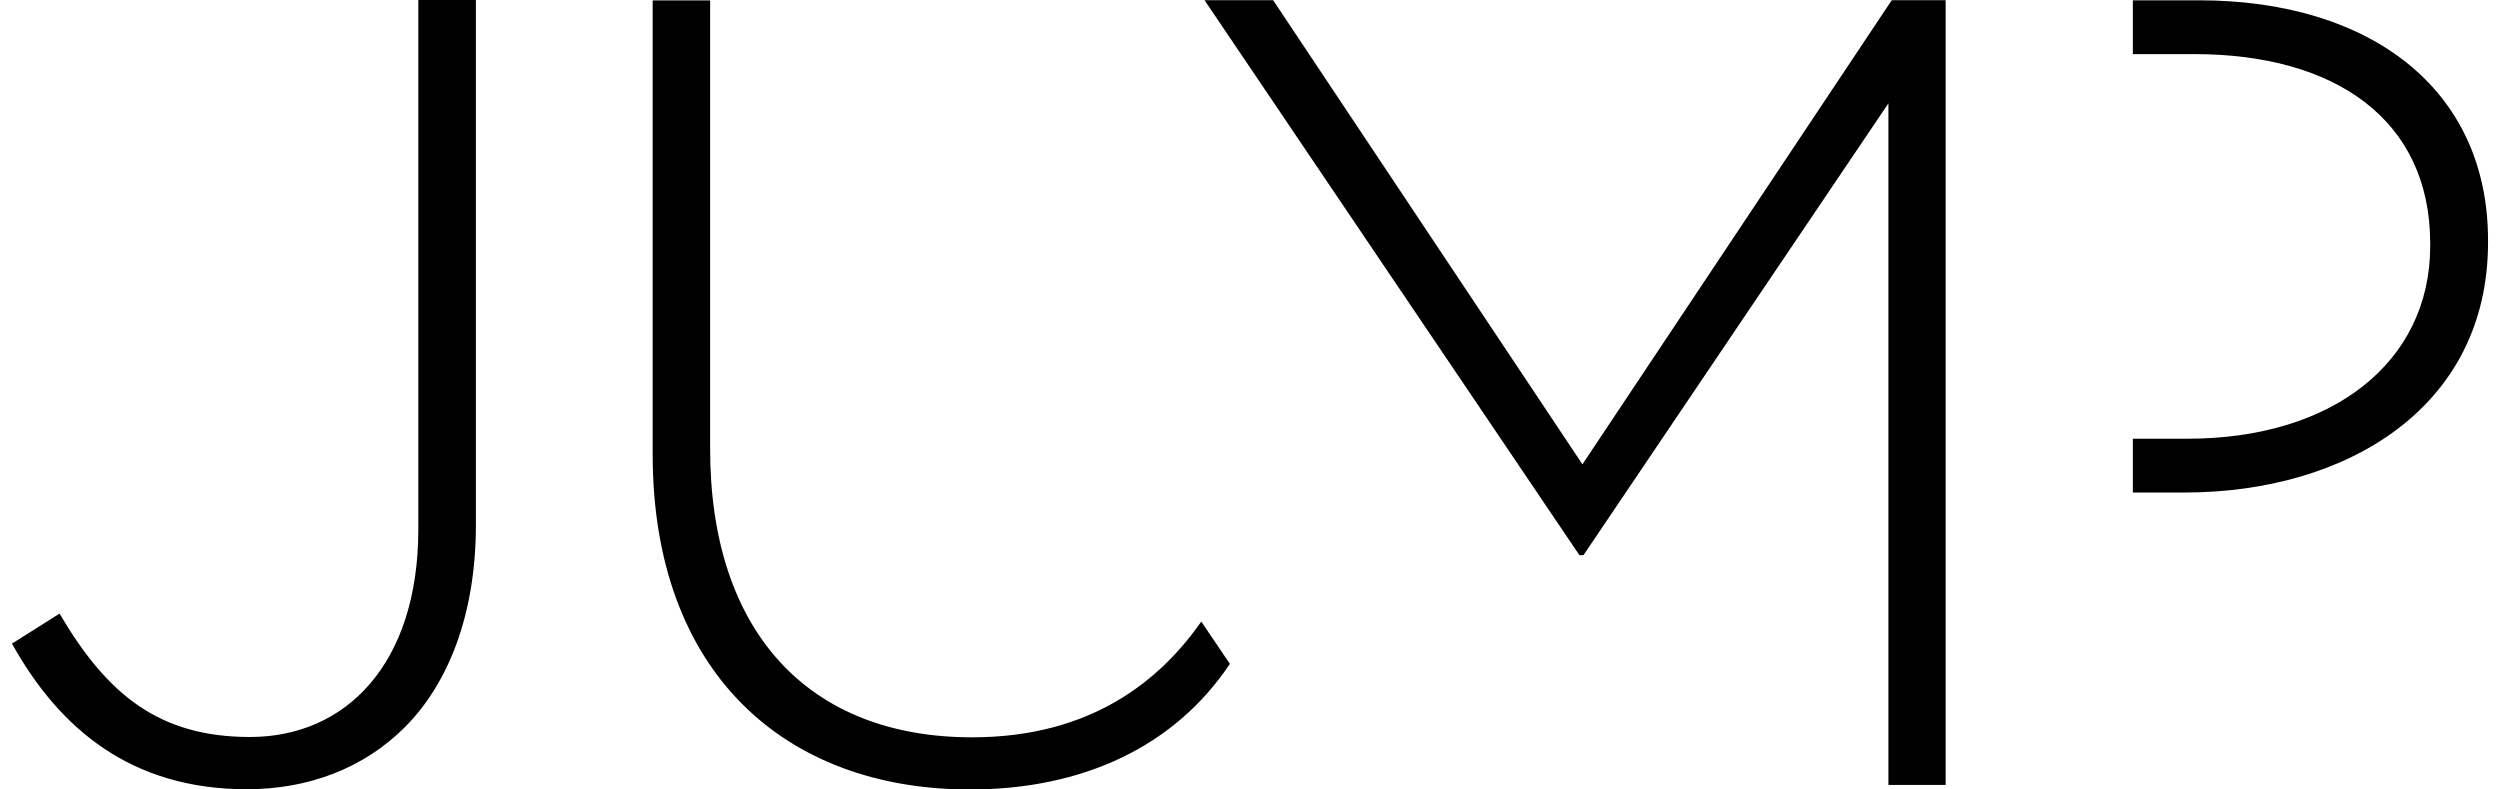 <svg xmlns="http://www.w3.org/2000/svg" width="95" height="30" viewBox="0 0 138 44">
    <title>Visit JUMP Website</title>
    <path fill="#000" class="c-SocialLink__icon" d="M121.882,0.017 L118.204,0.017 L118.204,3.016 L121.634,3.016 C129.445,3.016 134.777,6.641 134.777,13.577 L134.777,13.702 C134.777,20.201 129.32,24.451 121.261,24.451 L118.204,24.451 L118.204,27.45 L121.075,27.45 C130.126,27.45 138,22.701 138,13.515 L138,13.39 C138,4.954 131.428,0.017 121.881,0.017 L121.882,0.017 Z M104.766,0.012 L87.528,25.878 L70.29,0.012 L66.466,0.012 L70.351,5.762 L70.351,5.76 L71.981,8.176 L87.357,30.938 L87.588,30.938 L104.581,5.76 L104.581,43.746 L107.77,43.746 L107.77,0.012 L104.765,0.012 L104.766,0.012 Z M0,35.871 L2.653,34.198 C5.306,38.721 8.207,41.075 13.267,41.075 C18.575,41.075 22.648,37.049 22.648,29.49 L22.648,0 L25.857,0 L25.857,29.245 C25.857,34.259 24.314,38.103 21.908,40.518 C19.624,42.809 16.539,43.987 13.084,43.987 C6.666,43.987 2.654,40.641 0.001,35.87 L0.001,35.871 L0,35.871 Z M53.511,41.093 C44.394,41.093 38.911,35.217 38.911,25.011 L38.911,0.022 L35.709,0.022 L35.709,25.32 C35.709,37.444 43.04,44 53.39,44 C59.685,44 64.799,41.608 67.879,37 L66.286,34.642 C64.065,37.815 60.262,41.093 53.513,41.093 L53.513,41.093 L53.511,41.093 Z"></path>
</svg>
